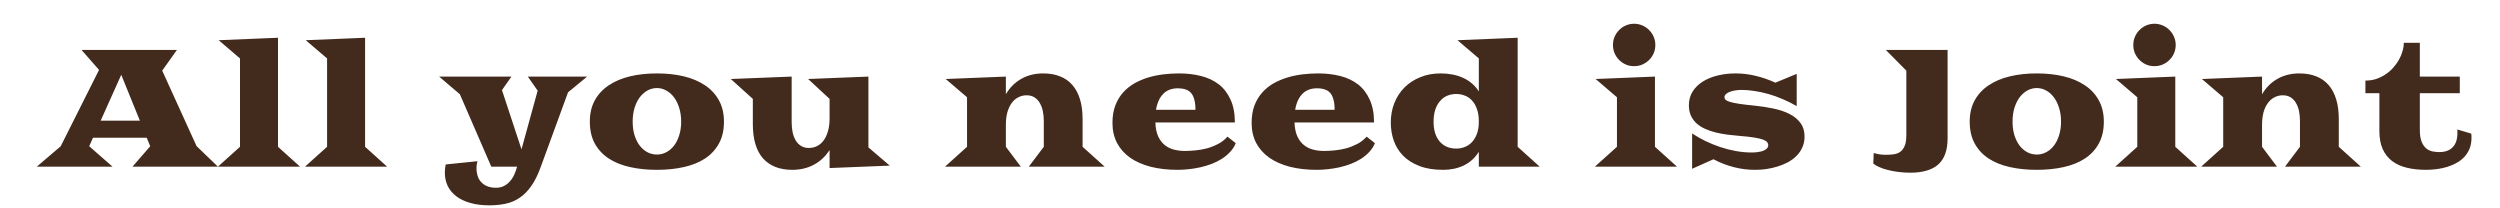 <?xml version="1.0" encoding="UTF-8"?> <svg xmlns="http://www.w3.org/2000/svg" width="60" height="5" viewBox="0 0 60 5" fill="none"> <path d="M1.457 3.51L2.377 1.678L1.957 1.199H4.246L3.893 1.695L4.717 3.506L5.23 4H3.18L3.605 3.51L3.521 3.305H2.232L2.141 3.51L2.701 4H0.883L1.457 3.51ZM3.357 2.896L2.91 1.795L2.416 2.896H3.357ZM5.76 3.523V1.402L5.248 0.965L6.672 0.906V3.523L7.201 4H5.23L5.76 3.523ZM7.85 3.523V1.402L7.338 0.965L8.762 0.906V3.523L9.291 4H7.32L7.85 3.523ZM11.459 3.869C11.443 3.926 11.435 3.982 11.435 4.037C11.435 4.1 11.444 4.159 11.461 4.215C11.478 4.272 11.505 4.322 11.543 4.365C11.581 4.408 11.629 4.442 11.688 4.467C11.747 4.493 11.82 4.506 11.906 4.506C11.978 4.506 12.041 4.492 12.096 4.463C12.15 4.436 12.198 4.398 12.238 4.352C12.28 4.306 12.315 4.253 12.342 4.191C12.37 4.13 12.393 4.066 12.41 4H11.791L11.037 2.262L10.539 1.838H12.275L12.047 2.162L12.516 3.584L12.904 2.176L12.668 1.838H14.092L13.633 2.215L12.98 4C12.912 4.19 12.835 4.345 12.75 4.465C12.665 4.586 12.572 4.68 12.469 4.748C12.367 4.817 12.256 4.864 12.135 4.889C12.015 4.915 11.884 4.928 11.742 4.928C11.573 4.928 11.422 4.909 11.289 4.871C11.158 4.835 11.046 4.782 10.955 4.713C10.864 4.645 10.794 4.562 10.746 4.465C10.699 4.368 10.676 4.26 10.676 4.139C10.676 4.109 10.678 4.076 10.682 4.041C10.687 4.006 10.692 3.975 10.697 3.947L11.459 3.869ZM14.156 2.92C14.156 2.723 14.196 2.553 14.275 2.408C14.356 2.262 14.468 2.142 14.611 2.047C14.755 1.951 14.925 1.879 15.121 1.832C15.318 1.785 15.533 1.762 15.766 1.762C15.999 1.762 16.213 1.785 16.41 1.832C16.607 1.879 16.777 1.951 16.92 2.047C17.063 2.142 17.174 2.262 17.254 2.408C17.335 2.553 17.375 2.723 17.375 2.92C17.375 3.124 17.335 3.299 17.254 3.445C17.174 3.591 17.063 3.711 16.92 3.805C16.777 3.898 16.607 3.967 16.41 4.01C16.213 4.054 15.999 4.076 15.766 4.076C15.533 4.076 15.318 4.054 15.121 4.01C14.925 3.967 14.755 3.898 14.611 3.805C14.468 3.711 14.356 3.591 14.275 3.445C14.196 3.299 14.156 3.124 14.156 2.92ZM15.184 2.92C15.184 3.04 15.199 3.148 15.229 3.246C15.26 3.344 15.301 3.427 15.354 3.496C15.407 3.564 15.469 3.617 15.539 3.654C15.611 3.691 15.686 3.709 15.766 3.709C15.845 3.709 15.92 3.691 15.99 3.654C16.062 3.617 16.124 3.564 16.176 3.496C16.229 3.427 16.271 3.344 16.301 3.246C16.332 3.148 16.348 3.04 16.348 2.92C16.348 2.799 16.332 2.689 16.301 2.59C16.271 2.491 16.229 2.406 16.176 2.336C16.124 2.266 16.062 2.211 15.99 2.172C15.92 2.133 15.845 2.113 15.766 2.113C15.686 2.113 15.611 2.133 15.539 2.172C15.469 2.211 15.407 2.266 15.354 2.336C15.301 2.406 15.26 2.491 15.229 2.59C15.199 2.689 15.184 2.799 15.184 2.92ZM18.068 2.373L17.539 1.896L19 1.838V2.938C19 3.021 19.008 3.1 19.023 3.174C19.039 3.248 19.063 3.313 19.096 3.369C19.13 3.425 19.172 3.469 19.225 3.502C19.277 3.535 19.339 3.551 19.412 3.551C19.485 3.551 19.552 3.535 19.613 3.504C19.674 3.473 19.727 3.427 19.77 3.367C19.814 3.306 19.848 3.231 19.873 3.143C19.898 3.054 19.91 2.953 19.91 2.84V2.373L19.395 1.896L20.842 1.838V3.537L21.354 3.975L19.91 4.033V3.6C19.812 3.753 19.687 3.871 19.533 3.953C19.381 4.035 19.208 4.076 19.014 4.076C18.71 4.076 18.477 3.984 18.312 3.801C18.15 3.616 18.068 3.342 18.068 2.979V2.373ZM23.209 3.523V2.334L22.697 1.896L24.141 1.838V2.262C24.234 2.102 24.357 1.979 24.51 1.893C24.663 1.805 24.839 1.762 25.037 1.762C25.188 1.762 25.322 1.785 25.439 1.832C25.558 1.878 25.657 1.947 25.736 2.039C25.817 2.13 25.878 2.245 25.92 2.383C25.962 2.52 25.982 2.678 25.982 2.859V3.523L26.512 4H24.691L25.051 3.523V2.9C25.051 2.817 25.043 2.738 25.027 2.664C25.012 2.59 24.987 2.525 24.953 2.469C24.921 2.413 24.878 2.368 24.826 2.336C24.774 2.303 24.712 2.287 24.639 2.287C24.566 2.287 24.499 2.303 24.438 2.336C24.376 2.367 24.324 2.413 24.279 2.475C24.235 2.535 24.201 2.609 24.176 2.697C24.152 2.785 24.141 2.885 24.141 2.998V3.523L24.5 4H22.68L23.209 3.523ZM26.699 2.951C26.699 2.792 26.722 2.652 26.768 2.531C26.814 2.41 26.877 2.306 26.955 2.219C27.035 2.13 27.126 2.057 27.23 1.998C27.336 1.939 27.448 1.893 27.566 1.857C27.685 1.822 27.807 1.798 27.932 1.783C28.058 1.769 28.18 1.762 28.299 1.762C28.488 1.762 28.663 1.783 28.826 1.824C28.99 1.866 29.132 1.933 29.252 2.025C29.372 2.118 29.465 2.24 29.533 2.391C29.602 2.54 29.637 2.723 29.637 2.939H27.729C27.734 3.075 27.756 3.187 27.797 3.275C27.838 3.363 27.892 3.432 27.957 3.484C28.022 3.535 28.096 3.571 28.18 3.592C28.263 3.613 28.349 3.623 28.438 3.623C28.517 3.623 28.603 3.618 28.695 3.609C28.788 3.6 28.88 3.583 28.973 3.559C29.065 3.533 29.154 3.497 29.238 3.453C29.323 3.409 29.396 3.351 29.459 3.279L29.658 3.436C29.626 3.515 29.58 3.586 29.521 3.648C29.463 3.711 29.396 3.766 29.32 3.814C29.245 3.861 29.163 3.902 29.074 3.936C28.987 3.968 28.897 3.995 28.805 4.016C28.712 4.036 28.62 4.051 28.527 4.061C28.435 4.071 28.346 4.076 28.262 4.076C28.023 4.076 27.808 4.051 27.615 4.002C27.424 3.952 27.26 3.88 27.123 3.785C26.988 3.689 26.883 3.571 26.809 3.432C26.736 3.291 26.699 3.131 26.699 2.951ZM28.691 2.635C28.691 2.538 28.682 2.458 28.664 2.393C28.647 2.326 28.621 2.273 28.586 2.232C28.551 2.192 28.506 2.163 28.453 2.146C28.401 2.128 28.34 2.119 28.27 2.119C28.121 2.119 28.003 2.164 27.916 2.254C27.829 2.344 27.771 2.471 27.744 2.635H28.691ZM30.039 2.951C30.039 2.792 30.062 2.652 30.107 2.531C30.154 2.41 30.217 2.306 30.295 2.219C30.374 2.13 30.466 2.057 30.57 1.998C30.676 1.939 30.788 1.893 30.906 1.857C31.025 1.822 31.146 1.798 31.271 1.783C31.398 1.769 31.52 1.762 31.639 1.762C31.828 1.762 32.003 1.783 32.166 1.824C32.33 1.866 32.472 1.933 32.592 2.025C32.712 2.118 32.805 2.24 32.873 2.391C32.942 2.54 32.977 2.723 32.977 2.939H31.068C31.074 3.075 31.096 3.187 31.137 3.275C31.178 3.363 31.232 3.432 31.297 3.484C31.362 3.535 31.436 3.571 31.52 3.592C31.603 3.613 31.689 3.623 31.777 3.623C31.857 3.623 31.943 3.618 32.035 3.609C32.128 3.6 32.22 3.583 32.312 3.559C32.405 3.533 32.493 3.497 32.578 3.453C32.663 3.409 32.736 3.351 32.799 3.279L32.998 3.436C32.965 3.515 32.92 3.586 32.861 3.648C32.803 3.711 32.736 3.766 32.66 3.814C32.585 3.861 32.503 3.902 32.414 3.936C32.327 3.968 32.237 3.995 32.145 4.016C32.052 4.036 31.96 4.051 31.867 4.061C31.775 4.071 31.686 4.076 31.602 4.076C31.363 4.076 31.148 4.051 30.955 4.002C30.764 3.952 30.6 3.88 30.463 3.785C30.328 3.689 30.223 3.571 30.148 3.432C30.076 3.291 30.039 3.131 30.039 2.951ZM32.031 2.635C32.031 2.538 32.022 2.458 32.004 2.393C31.987 2.326 31.961 2.273 31.926 2.232C31.891 2.192 31.846 2.163 31.793 2.146C31.741 2.128 31.68 2.119 31.609 2.119C31.461 2.119 31.343 2.164 31.256 2.254C31.169 2.344 31.111 2.471 31.084 2.635H32.031ZM33.379 2.945C33.379 2.776 33.407 2.62 33.463 2.477C33.52 2.332 33.601 2.207 33.705 2.102C33.81 1.996 33.937 1.913 34.084 1.854C34.231 1.792 34.396 1.762 34.578 1.762C34.672 1.762 34.763 1.77 34.852 1.787C34.94 1.803 35.023 1.828 35.102 1.863C35.181 1.897 35.253 1.941 35.318 1.996C35.385 2.051 35.443 2.117 35.492 2.195V1.402L34.98 0.965L36.424 0.906V3.523L36.953 4H35.492V3.643C35.4 3.79 35.279 3.899 35.131 3.971C34.984 4.041 34.819 4.076 34.637 4.076C34.415 4.076 34.225 4.046 34.066 3.984C33.908 3.923 33.777 3.841 33.676 3.738C33.574 3.634 33.499 3.514 33.451 3.377C33.403 3.24 33.379 3.096 33.379 2.945ZM34.406 2.92C34.406 3.027 34.419 3.12 34.445 3.201C34.473 3.282 34.51 3.35 34.559 3.404C34.607 3.458 34.664 3.498 34.73 3.525C34.797 3.553 34.87 3.566 34.949 3.566C35.016 3.566 35.081 3.555 35.145 3.531C35.21 3.508 35.268 3.471 35.318 3.42C35.37 3.368 35.412 3.301 35.443 3.219C35.476 3.137 35.492 3.037 35.492 2.92C35.492 2.799 35.477 2.697 35.445 2.613C35.415 2.529 35.375 2.46 35.324 2.408C35.275 2.355 35.217 2.316 35.152 2.293C35.087 2.268 35.02 2.256 34.949 2.256C34.87 2.256 34.797 2.27 34.73 2.299C34.664 2.327 34.607 2.37 34.559 2.428C34.51 2.484 34.473 2.553 34.445 2.637C34.419 2.719 34.406 2.813 34.406 2.92ZM39.219 1.588C39.148 1.588 39.082 1.575 39.02 1.549C38.958 1.521 38.905 1.485 38.859 1.439C38.814 1.394 38.777 1.34 38.75 1.279C38.724 1.217 38.711 1.15 38.711 1.08C38.711 1.01 38.724 0.944 38.75 0.883C38.777 0.82 38.814 0.766 38.859 0.721C38.905 0.674 38.958 0.637 39.02 0.611C39.082 0.584 39.148 0.57 39.219 0.57C39.289 0.57 39.355 0.584 39.416 0.611C39.478 0.637 39.533 0.674 39.578 0.721C39.625 0.766 39.661 0.82 39.688 0.883C39.715 0.944 39.728 1.01 39.728 1.08C39.728 1.15 39.715 1.217 39.688 1.279C39.661 1.34 39.625 1.394 39.578 1.439C39.533 1.485 39.478 1.521 39.416 1.549C39.355 1.575 39.289 1.588 39.219 1.588ZM38.807 3.523V2.334L38.295 1.896L39.719 1.838V3.523L40.248 4H38.277L38.807 3.523ZM40.611 3.203C40.71 3.268 40.816 3.329 40.93 3.385C41.044 3.439 41.163 3.488 41.285 3.529C41.408 3.57 41.533 3.602 41.66 3.625C41.788 3.648 41.915 3.66 42.043 3.66C42.091 3.66 42.139 3.657 42.185 3.65C42.234 3.644 42.276 3.634 42.312 3.621C42.35 3.607 42.38 3.589 42.402 3.566C42.426 3.543 42.438 3.515 42.438 3.482C42.438 3.455 42.428 3.431 42.41 3.41C42.393 3.388 42.36 3.368 42.31 3.35C42.261 3.331 42.191 3.315 42.102 3.301C42.013 3.286 41.897 3.273 41.754 3.262C41.658 3.254 41.56 3.244 41.463 3.232C41.365 3.219 41.271 3.202 41.18 3.18C41.09 3.158 41.005 3.129 40.926 3.094C40.848 3.059 40.779 3.016 40.721 2.965C40.663 2.913 40.618 2.851 40.584 2.779C40.55 2.708 40.533 2.624 40.533 2.527C40.533 2.402 40.563 2.292 40.623 2.197C40.683 2.102 40.764 2.023 40.865 1.959C40.968 1.894 41.087 1.845 41.223 1.812C41.358 1.779 41.501 1.762 41.652 1.762C41.815 1.762 41.976 1.781 42.135 1.82C42.295 1.858 42.453 1.913 42.609 1.984L43.121 1.773V2.547C43.013 2.483 42.901 2.427 42.785 2.379C42.671 2.329 42.556 2.288 42.441 2.256C42.328 2.223 42.217 2.199 42.107 2.184C41.999 2.167 41.898 2.158 41.805 2.158C41.742 2.158 41.685 2.163 41.635 2.172C41.584 2.181 41.54 2.193 41.502 2.209C41.465 2.225 41.437 2.243 41.416 2.264C41.397 2.285 41.387 2.307 41.387 2.33C41.387 2.354 41.395 2.374 41.412 2.393C41.43 2.411 41.465 2.428 41.518 2.445C41.571 2.461 41.646 2.477 41.742 2.492C41.84 2.507 41.967 2.521 42.125 2.537C42.28 2.553 42.428 2.576 42.57 2.607C42.714 2.637 42.84 2.68 42.949 2.736C43.059 2.791 43.146 2.863 43.211 2.951C43.276 3.038 43.309 3.148 43.309 3.279C43.309 3.374 43.291 3.46 43.256 3.537C43.222 3.614 43.176 3.682 43.117 3.74C43.059 3.799 42.99 3.85 42.912 3.893C42.834 3.934 42.751 3.969 42.662 3.996C42.575 4.023 42.485 4.044 42.393 4.057C42.3 4.07 42.21 4.076 42.123 4.076C41.951 4.076 41.781 4.055 41.613 4.012C41.445 3.969 41.282 3.906 41.123 3.822L40.611 4.051V3.203ZM44.969 3.672C45.023 3.688 45.073 3.699 45.117 3.705C45.163 3.712 45.212 3.715 45.266 3.715C45.331 3.715 45.393 3.711 45.451 3.703C45.511 3.694 45.563 3.674 45.607 3.643C45.652 3.61 45.687 3.562 45.713 3.5C45.739 3.438 45.752 3.352 45.752 3.244V1.695L45.26 1.199H46.742V3.322C46.742 3.465 46.723 3.589 46.685 3.693C46.648 3.796 46.591 3.882 46.516 3.949C46.44 4.016 46.346 4.064 46.234 4.096C46.124 4.128 45.995 4.145 45.848 4.145C45.742 4.145 45.643 4.138 45.549 4.125C45.456 4.113 45.372 4.097 45.295 4.076C45.218 4.057 45.151 4.033 45.094 4.006C45.036 3.98 44.992 3.953 44.959 3.926L44.969 3.672ZM47.273 2.92C47.273 2.723 47.313 2.553 47.393 2.408C47.473 2.262 47.585 2.142 47.728 2.047C47.872 1.951 48.042 1.879 48.238 1.832C48.435 1.785 48.65 1.762 48.883 1.762C49.116 1.762 49.331 1.785 49.527 1.832C49.724 1.879 49.894 1.951 50.037 2.047C50.18 2.142 50.292 2.262 50.371 2.408C50.452 2.553 50.492 2.723 50.492 2.92C50.492 3.124 50.452 3.299 50.371 3.445C50.292 3.591 50.18 3.711 50.037 3.805C49.894 3.898 49.724 3.967 49.527 4.01C49.331 4.054 49.116 4.076 48.883 4.076C48.65 4.076 48.435 4.054 48.238 4.01C48.042 3.967 47.872 3.898 47.728 3.805C47.585 3.711 47.473 3.591 47.393 3.445C47.313 3.299 47.273 3.124 47.273 2.92ZM48.301 2.92C48.301 3.04 48.316 3.148 48.346 3.246C48.377 3.344 48.419 3.427 48.471 3.496C48.524 3.564 48.586 3.617 48.656 3.654C48.728 3.691 48.803 3.709 48.883 3.709C48.962 3.709 49.037 3.691 49.107 3.654C49.179 3.617 49.241 3.564 49.293 3.496C49.346 3.427 49.388 3.344 49.418 3.246C49.449 3.148 49.465 3.04 49.465 2.92C49.465 2.799 49.449 2.689 49.418 2.59C49.388 2.491 49.346 2.406 49.293 2.336C49.241 2.266 49.179 2.211 49.107 2.172C49.037 2.133 48.962 2.113 48.883 2.113C48.803 2.113 48.728 2.133 48.656 2.172C48.586 2.211 48.524 2.266 48.471 2.336C48.419 2.406 48.377 2.491 48.346 2.59C48.316 2.689 48.301 2.799 48.301 2.92ZM51.707 1.588C51.637 1.588 51.57 1.575 51.508 1.549C51.447 1.521 51.393 1.485 51.348 1.439C51.302 1.394 51.266 1.34 51.238 1.279C51.212 1.217 51.199 1.15 51.199 1.08C51.199 1.01 51.212 0.944 51.238 0.883C51.266 0.82 51.302 0.766 51.348 0.721C51.393 0.674 51.447 0.637 51.508 0.611C51.57 0.584 51.637 0.57 51.707 0.57C51.777 0.57 51.843 0.584 51.904 0.611C51.967 0.637 52.021 0.674 52.066 0.721C52.113 0.766 52.15 0.82 52.176 0.883C52.203 0.944 52.217 1.01 52.217 1.08C52.217 1.15 52.203 1.217 52.176 1.279C52.15 1.34 52.113 1.394 52.066 1.439C52.021 1.485 51.967 1.521 51.904 1.549C51.843 1.575 51.777 1.588 51.707 1.588ZM51.295 3.523V2.334L50.783 1.896L52.207 1.838V3.523L52.736 4H50.766L51.295 3.523ZM53.357 3.523V2.334L52.846 1.896L54.289 1.838V2.262C54.383 2.102 54.506 1.979 54.658 1.893C54.812 1.805 54.988 1.762 55.185 1.762C55.337 1.762 55.471 1.785 55.588 1.832C55.706 1.878 55.805 1.947 55.885 2.039C55.965 2.13 56.027 2.245 56.068 2.383C56.11 2.52 56.131 2.678 56.131 2.859V3.523L56.66 4H54.84L55.199 3.523V2.9C55.199 2.817 55.191 2.738 55.176 2.664C55.16 2.59 55.135 2.525 55.102 2.469C55.069 2.413 55.027 2.368 54.975 2.336C54.922 2.303 54.86 2.287 54.787 2.287C54.714 2.287 54.647 2.303 54.586 2.336C54.525 2.367 54.472 2.413 54.428 2.475C54.383 2.535 54.349 2.609 54.324 2.697C54.301 2.785 54.289 2.885 54.289 2.998V3.523L54.648 4H52.828L53.357 3.523ZM57.105 2.236H56.77V1.934C56.862 1.934 56.949 1.921 57.029 1.895C57.11 1.867 57.184 1.831 57.252 1.785C57.321 1.74 57.382 1.687 57.435 1.627C57.49 1.566 57.536 1.502 57.574 1.436C57.612 1.368 57.641 1.299 57.66 1.23C57.681 1.16 57.691 1.092 57.691 1.027H58.076V1.838H59.035V2.236H58.076V3.113C58.076 3.234 58.09 3.331 58.119 3.402C58.149 3.474 58.187 3.528 58.232 3.564C58.279 3.601 58.33 3.624 58.385 3.635C58.441 3.645 58.495 3.65 58.547 3.65C58.68 3.65 58.785 3.613 58.861 3.537C58.94 3.46 58.978 3.343 58.978 3.186C58.978 3.174 58.978 3.161 58.978 3.148C58.978 3.135 58.977 3.122 58.975 3.107L59.31 3.207C59.315 3.242 59.316 3.275 59.316 3.307C59.316 3.402 59.301 3.487 59.272 3.562C59.242 3.638 59.2 3.704 59.148 3.762C59.096 3.818 59.035 3.866 58.963 3.906C58.893 3.947 58.817 3.979 58.736 4.004C58.656 4.029 58.572 4.047 58.484 4.059C58.397 4.07 58.31 4.076 58.225 4.076C58.054 4.076 57.9 4.059 57.762 4.025C57.624 3.992 57.506 3.938 57.408 3.863C57.312 3.789 57.237 3.693 57.184 3.576C57.132 3.458 57.105 3.314 57.105 3.146V2.236Z" fill="#422A1D"></path> </svg> 